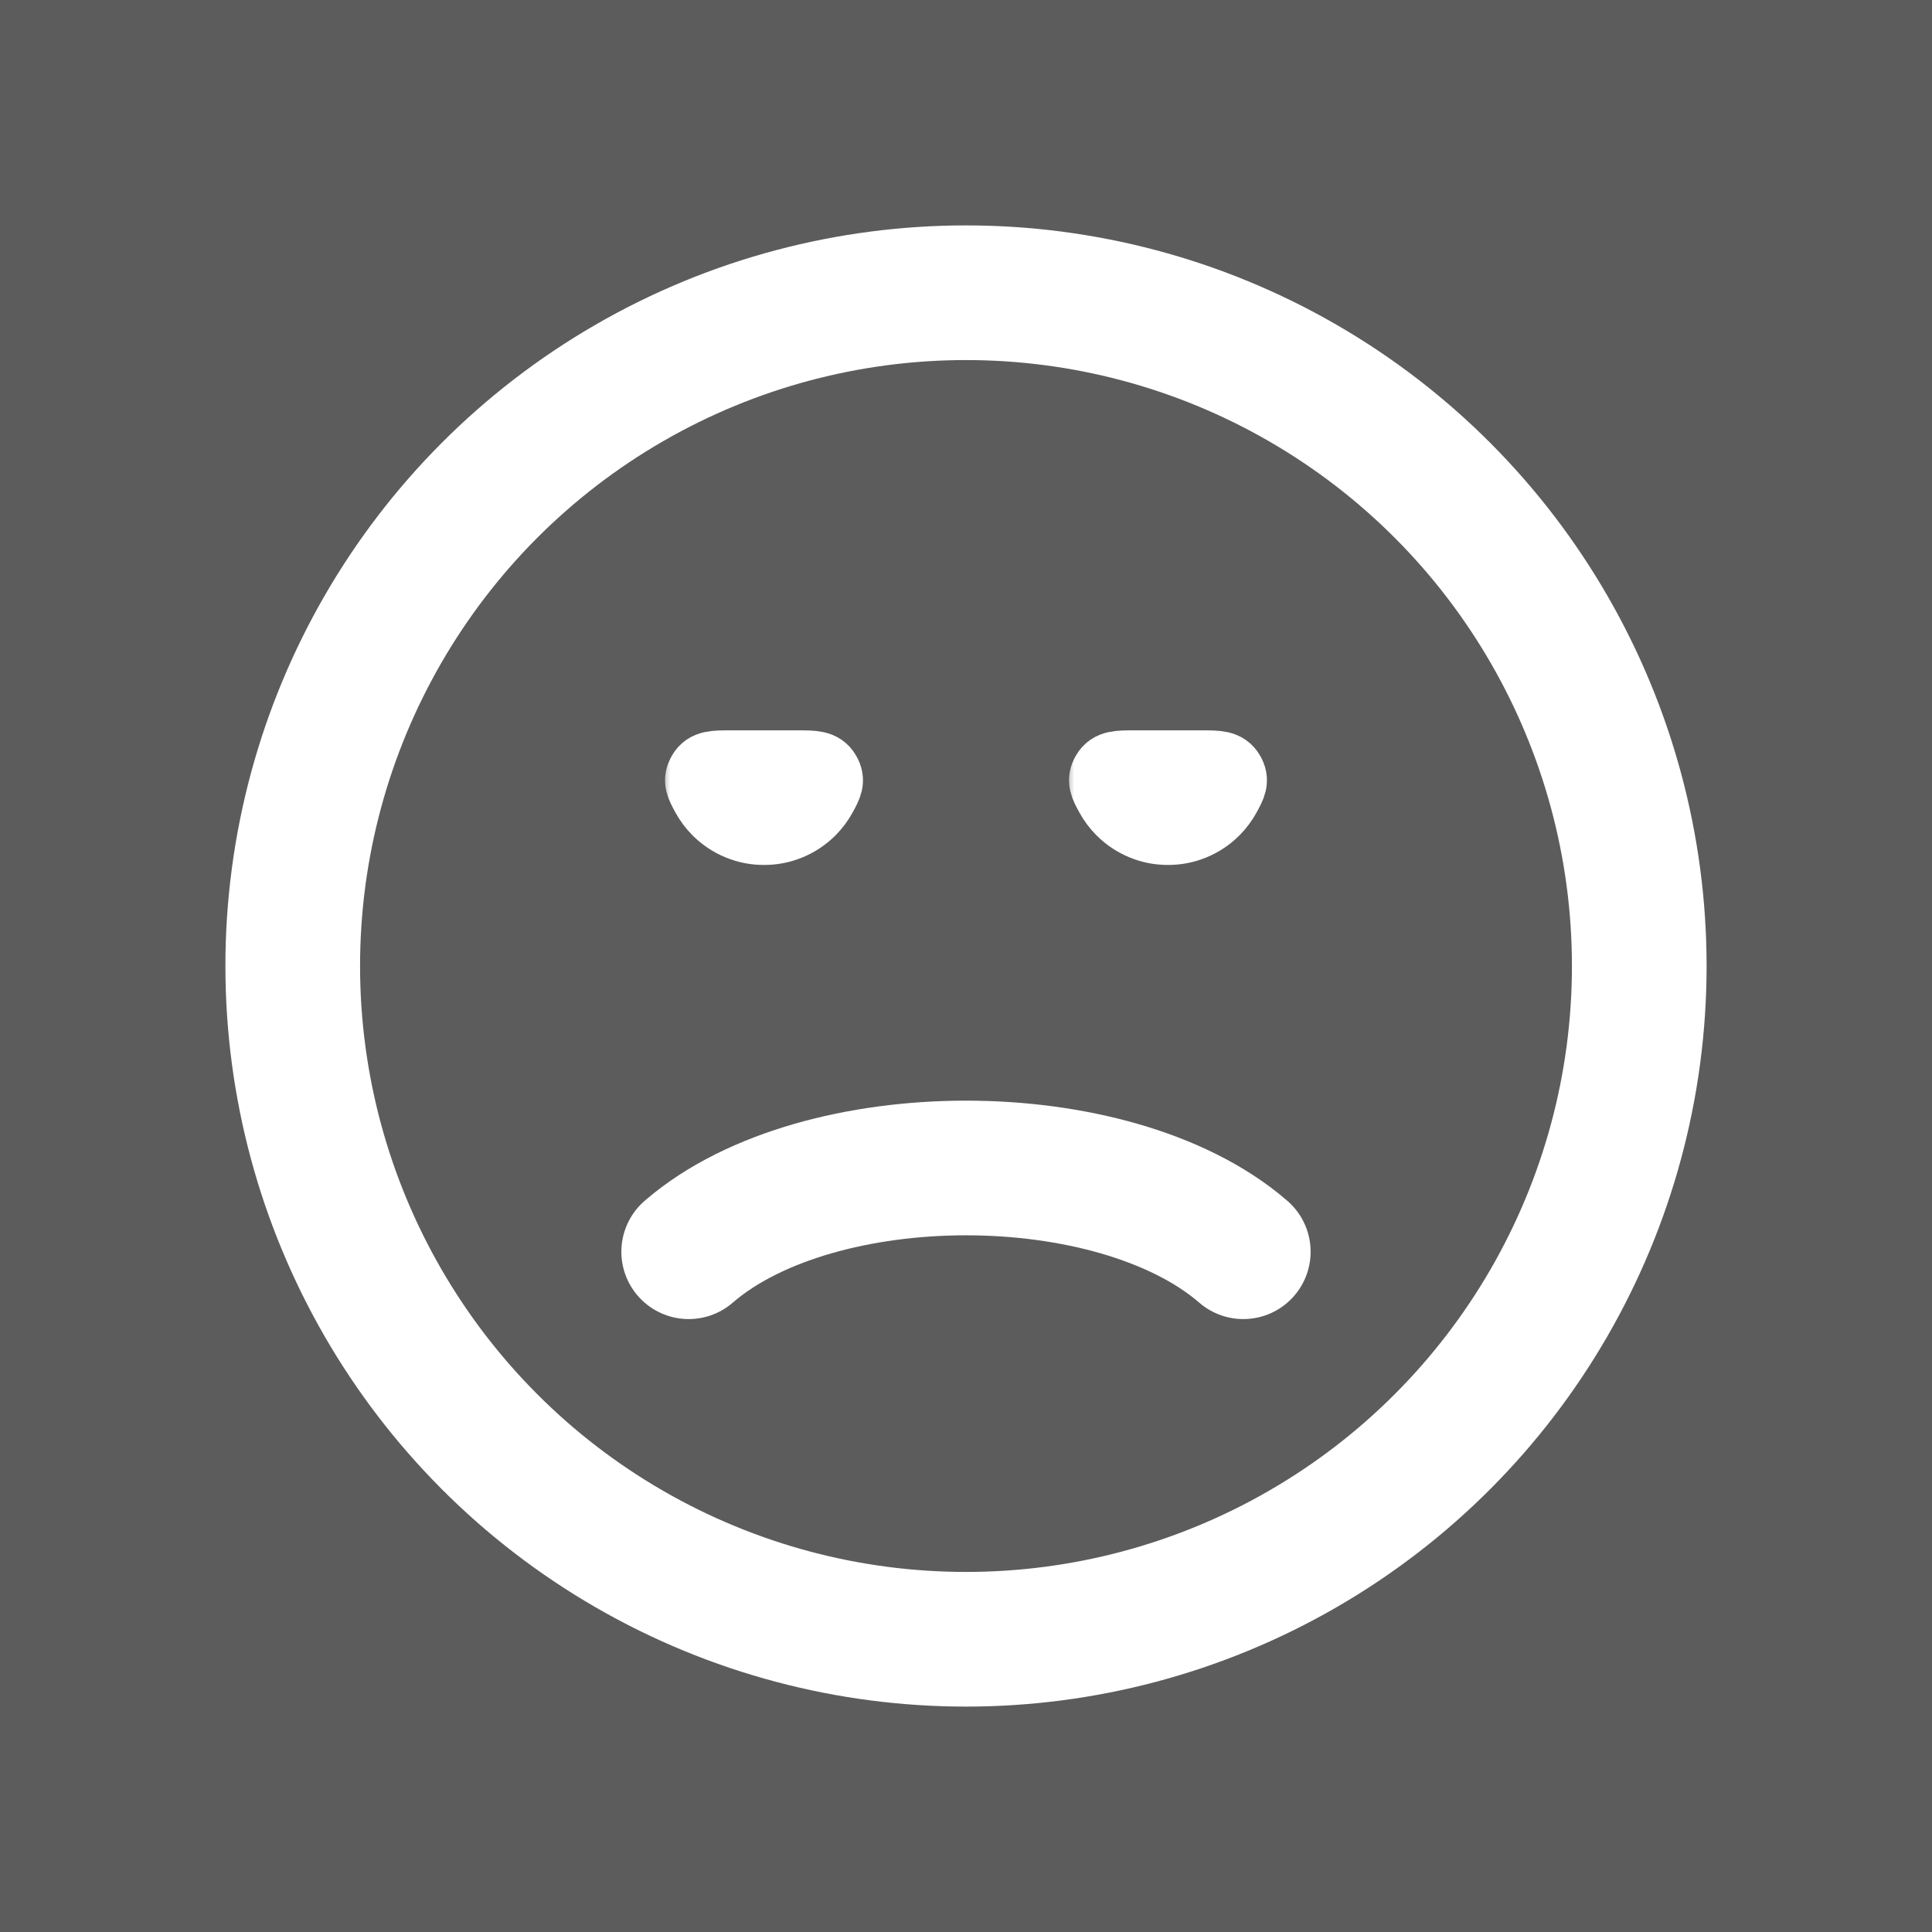 <?xml version="1.0" encoding="UTF-8"?> <svg xmlns="http://www.w3.org/2000/svg" width="110" height="110" viewBox="0 0 110 110" fill="none"><rect x="0" y="0" width="110" height="110" fill="#333333" stroke="none"/><rect width="110" height="110" fill="white" fill-opacity="0.2"></rect><circle cx="55" cy="55" r="38.333" stroke="white" stroke-width="7.667" stroke-linecap="round"></circle><path d="M39.211 71.269C41.1 69.633 43.589 68.452 46.27 67.677C48.982 66.895 51.988 66.5 55 66.5C58.012 66.5 61.018 66.895 63.73 67.677C66.412 68.452 68.9 69.633 70.788 71.269" stroke="white" stroke-width="7.667" stroke-linecap="round"></path><mask id="path-3-outside-1_5560_83186" maskUnits="userSpaceOnUse" x="37.667" y="40.667" width="12" height="9" fill="black"><rect fill="white" x="37.667" y="40.667" width="12" height="9"></rect><path d="M45.417 43.5C46.338 43.5 46.798 43.5 47.077 43.969C47.355 44.439 47.191 44.738 46.864 45.338C46.69 45.656 46.471 45.95 46.211 46.211C45.492 46.929 44.517 47.333 43.5 47.333C42.483 47.333 41.508 46.929 40.789 46.211C40.529 45.95 40.309 45.656 40.136 45.338C39.809 44.738 39.645 44.439 39.923 43.969C40.202 43.5 40.662 43.5 41.583 43.5L43.5 43.5H45.417Z"></path></mask><path d="M45.417 43.5C46.338 43.5 46.798 43.5 47.077 43.969C47.355 44.439 47.191 44.738 46.864 45.338C46.69 45.656 46.471 45.95 46.211 46.211C45.492 46.929 44.517 47.333 43.5 47.333C42.483 47.333 41.508 46.929 40.789 46.211C40.529 45.95 40.309 45.656 40.136 45.338C39.809 44.738 39.645 44.439 39.923 43.969C40.202 43.5 40.662 43.5 41.583 43.5L43.5 43.5H45.417Z" fill="white"></path><path d="M45.417 43.5C46.338 43.5 46.798 43.5 47.077 43.969C47.355 44.439 47.191 44.738 46.864 45.338C46.69 45.656 46.471 45.95 46.211 46.211C45.492 46.929 44.517 47.333 43.5 47.333C42.483 47.333 41.508 46.929 40.789 46.211C40.529 45.95 40.309 45.656 40.136 45.338C39.809 44.738 39.645 44.439 39.923 43.969C40.202 43.5 40.662 43.5 41.583 43.5L43.5 43.5H45.417Z" stroke="white" stroke-width="3.833" stroke-linecap="round" mask="url(#path-3-outside-1_5560_83186)"></path><mask id="path-4-outside-2_5560_83186" maskUnits="userSpaceOnUse" x="60.667" y="40.667" width="12" height="9" fill="black"><rect fill="white" x="60.667" y="40.667" width="12" height="9"></rect><path d="M68.417 43.5C69.338 43.5 69.798 43.5 70.077 43.969C70.355 44.439 70.191 44.738 69.864 45.338C69.69 45.656 69.471 45.95 69.21 46.211C68.492 46.929 67.517 47.333 66.5 47.333C65.483 47.333 64.508 46.929 63.789 46.211C63.529 45.95 63.309 45.656 63.136 45.338C62.809 44.738 62.645 44.439 62.923 43.969C63.202 43.5 63.662 43.5 64.583 43.5L66.5 43.5H68.417Z"></path></mask><path d="M68.417 43.5C69.338 43.5 69.798 43.5 70.077 43.969C70.355 44.439 70.191 44.738 69.864 45.338C69.69 45.656 69.471 45.95 69.21 46.211C68.492 46.929 67.517 47.333 66.5 47.333C65.483 47.333 64.508 46.929 63.789 46.211C63.529 45.95 63.309 45.656 63.136 45.338C62.809 44.738 62.645 44.439 62.923 43.969C63.202 43.5 63.662 43.5 64.583 43.5L66.5 43.5H68.417Z" fill="white"></path><path d="M68.417 43.5C69.338 43.5 69.798 43.5 70.077 43.969C70.355 44.439 70.191 44.738 69.864 45.338C69.69 45.656 69.471 45.95 69.21 46.211C68.492 46.929 67.517 47.333 66.5 47.333C65.483 47.333 64.508 46.929 63.789 46.211C63.529 45.95 63.309 45.656 63.136 45.338C62.809 44.738 62.645 44.439 62.923 43.969C63.202 43.5 63.662 43.5 64.583 43.5L66.5 43.5H68.417Z" stroke="white" stroke-width="3.833" stroke-linecap="round" mask="url(#path-4-outside-2_5560_83186)"></path></svg> 